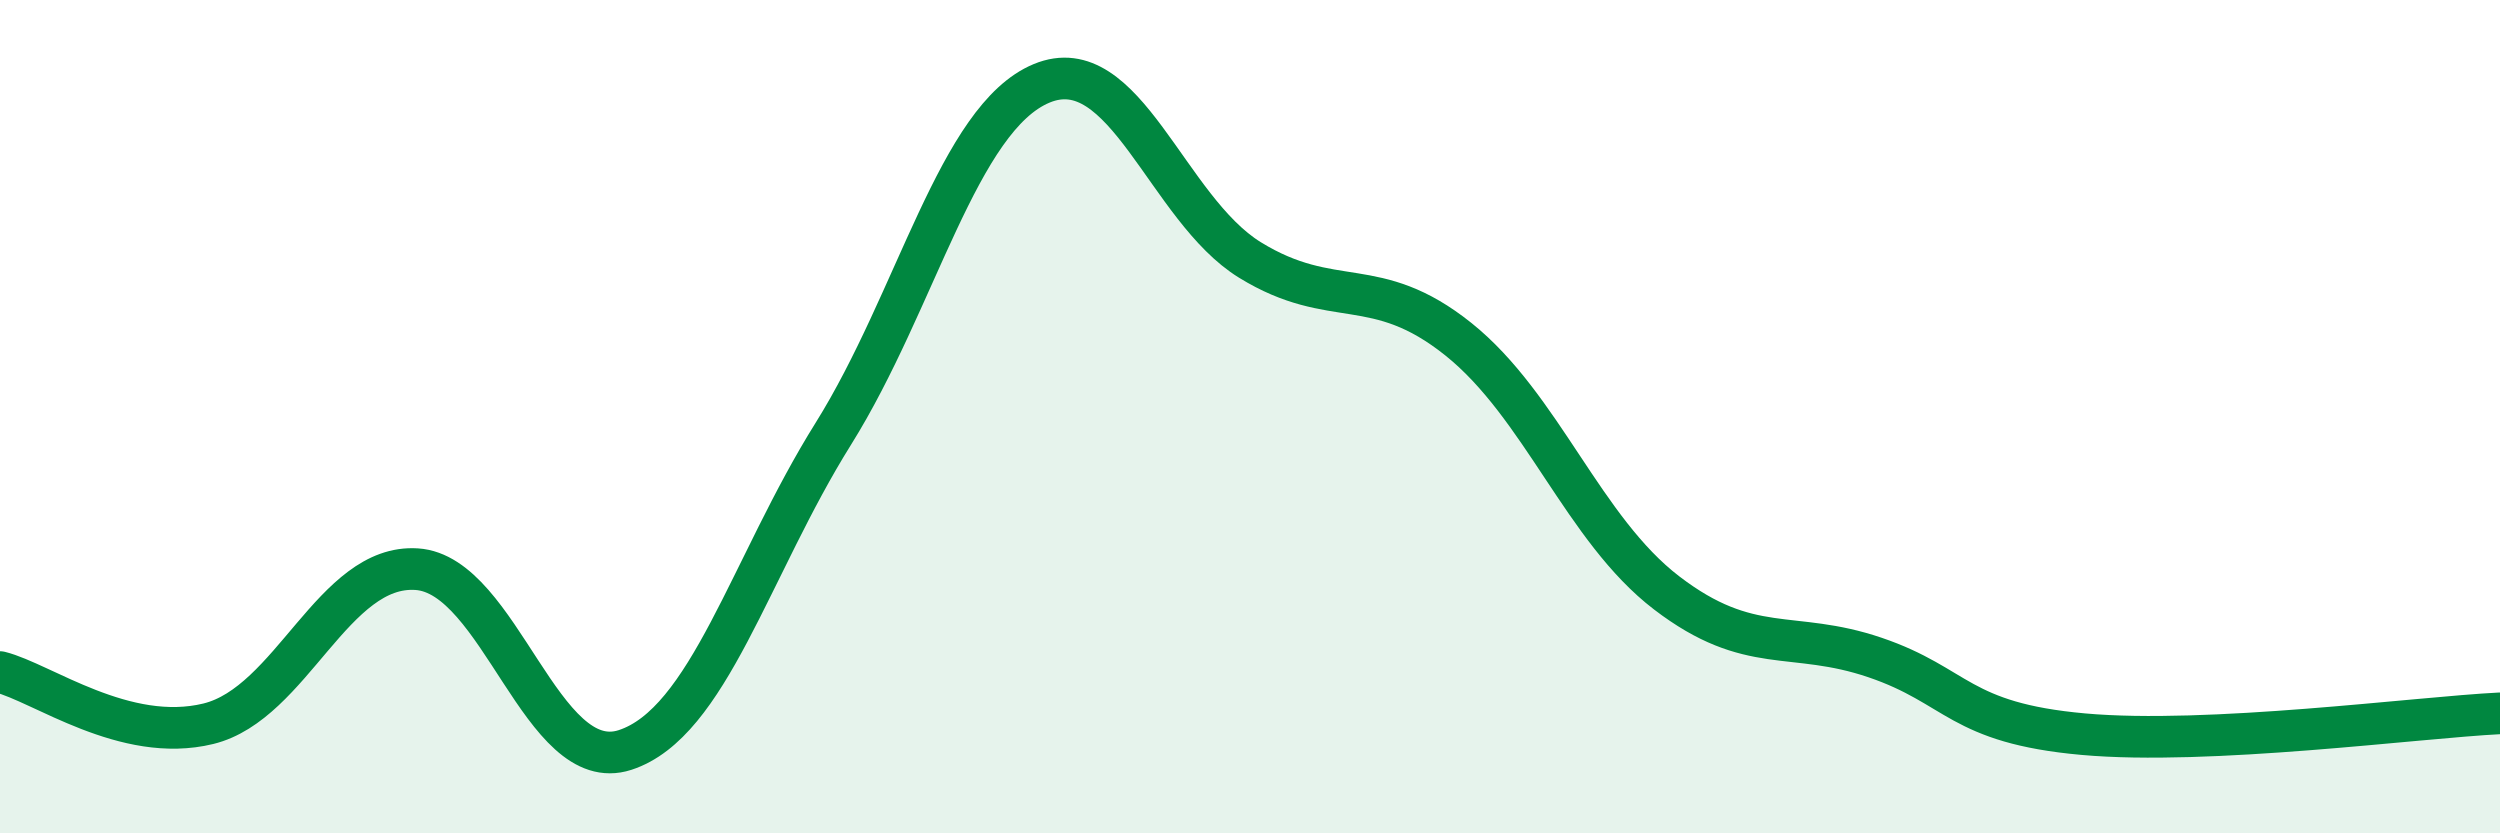 
    <svg width="60" height="20" viewBox="0 0 60 20" xmlns="http://www.w3.org/2000/svg">
      <path
        d="M 0,16.13 C 1,16.38 3,17.86 5,17.37 C 7,16.88 8,13.53 10,13.66 C 12,13.79 13,18.65 15,18 C 17,17.35 18,13.61 20,10.41 C 22,7.21 23,2.83 25,2 C 27,1.17 28,5.01 30,6.24 C 32,7.47 33,6.54 35,8.14 C 37,9.74 38,12.7 40,14.23 C 42,15.76 43,15.1 45,15.78 C 47,16.46 47,17.35 50,17.62 C 53,17.89 58,17.22 60,17.12L60 20L0 20Z"
        fill="#008740"
        opacity="0.1"
        stroke-linecap="round"
        stroke-linejoin="round"
      />
      <path
        d="M 0,16.13 C 1,16.38 3,17.86 5,17.37 C 7,16.88 8,13.53 10,13.66 C 12,13.79 13,18.65 15,18 C 17,17.35 18,13.61 20,10.41 C 22,7.21 23,2.83 25,2 C 27,1.17 28,5.01 30,6.24 C 32,7.47 33,6.54 35,8.14 C 37,9.74 38,12.7 40,14.23 C 42,15.76 43,15.1 45,15.78 C 47,16.46 47,17.35 50,17.62 C 53,17.89 58,17.22 60,17.12"
        stroke="#008740"
        stroke-width="1"
        fill="none"
        stroke-linecap="round"
        stroke-linejoin="round"
      />
    </svg>
  